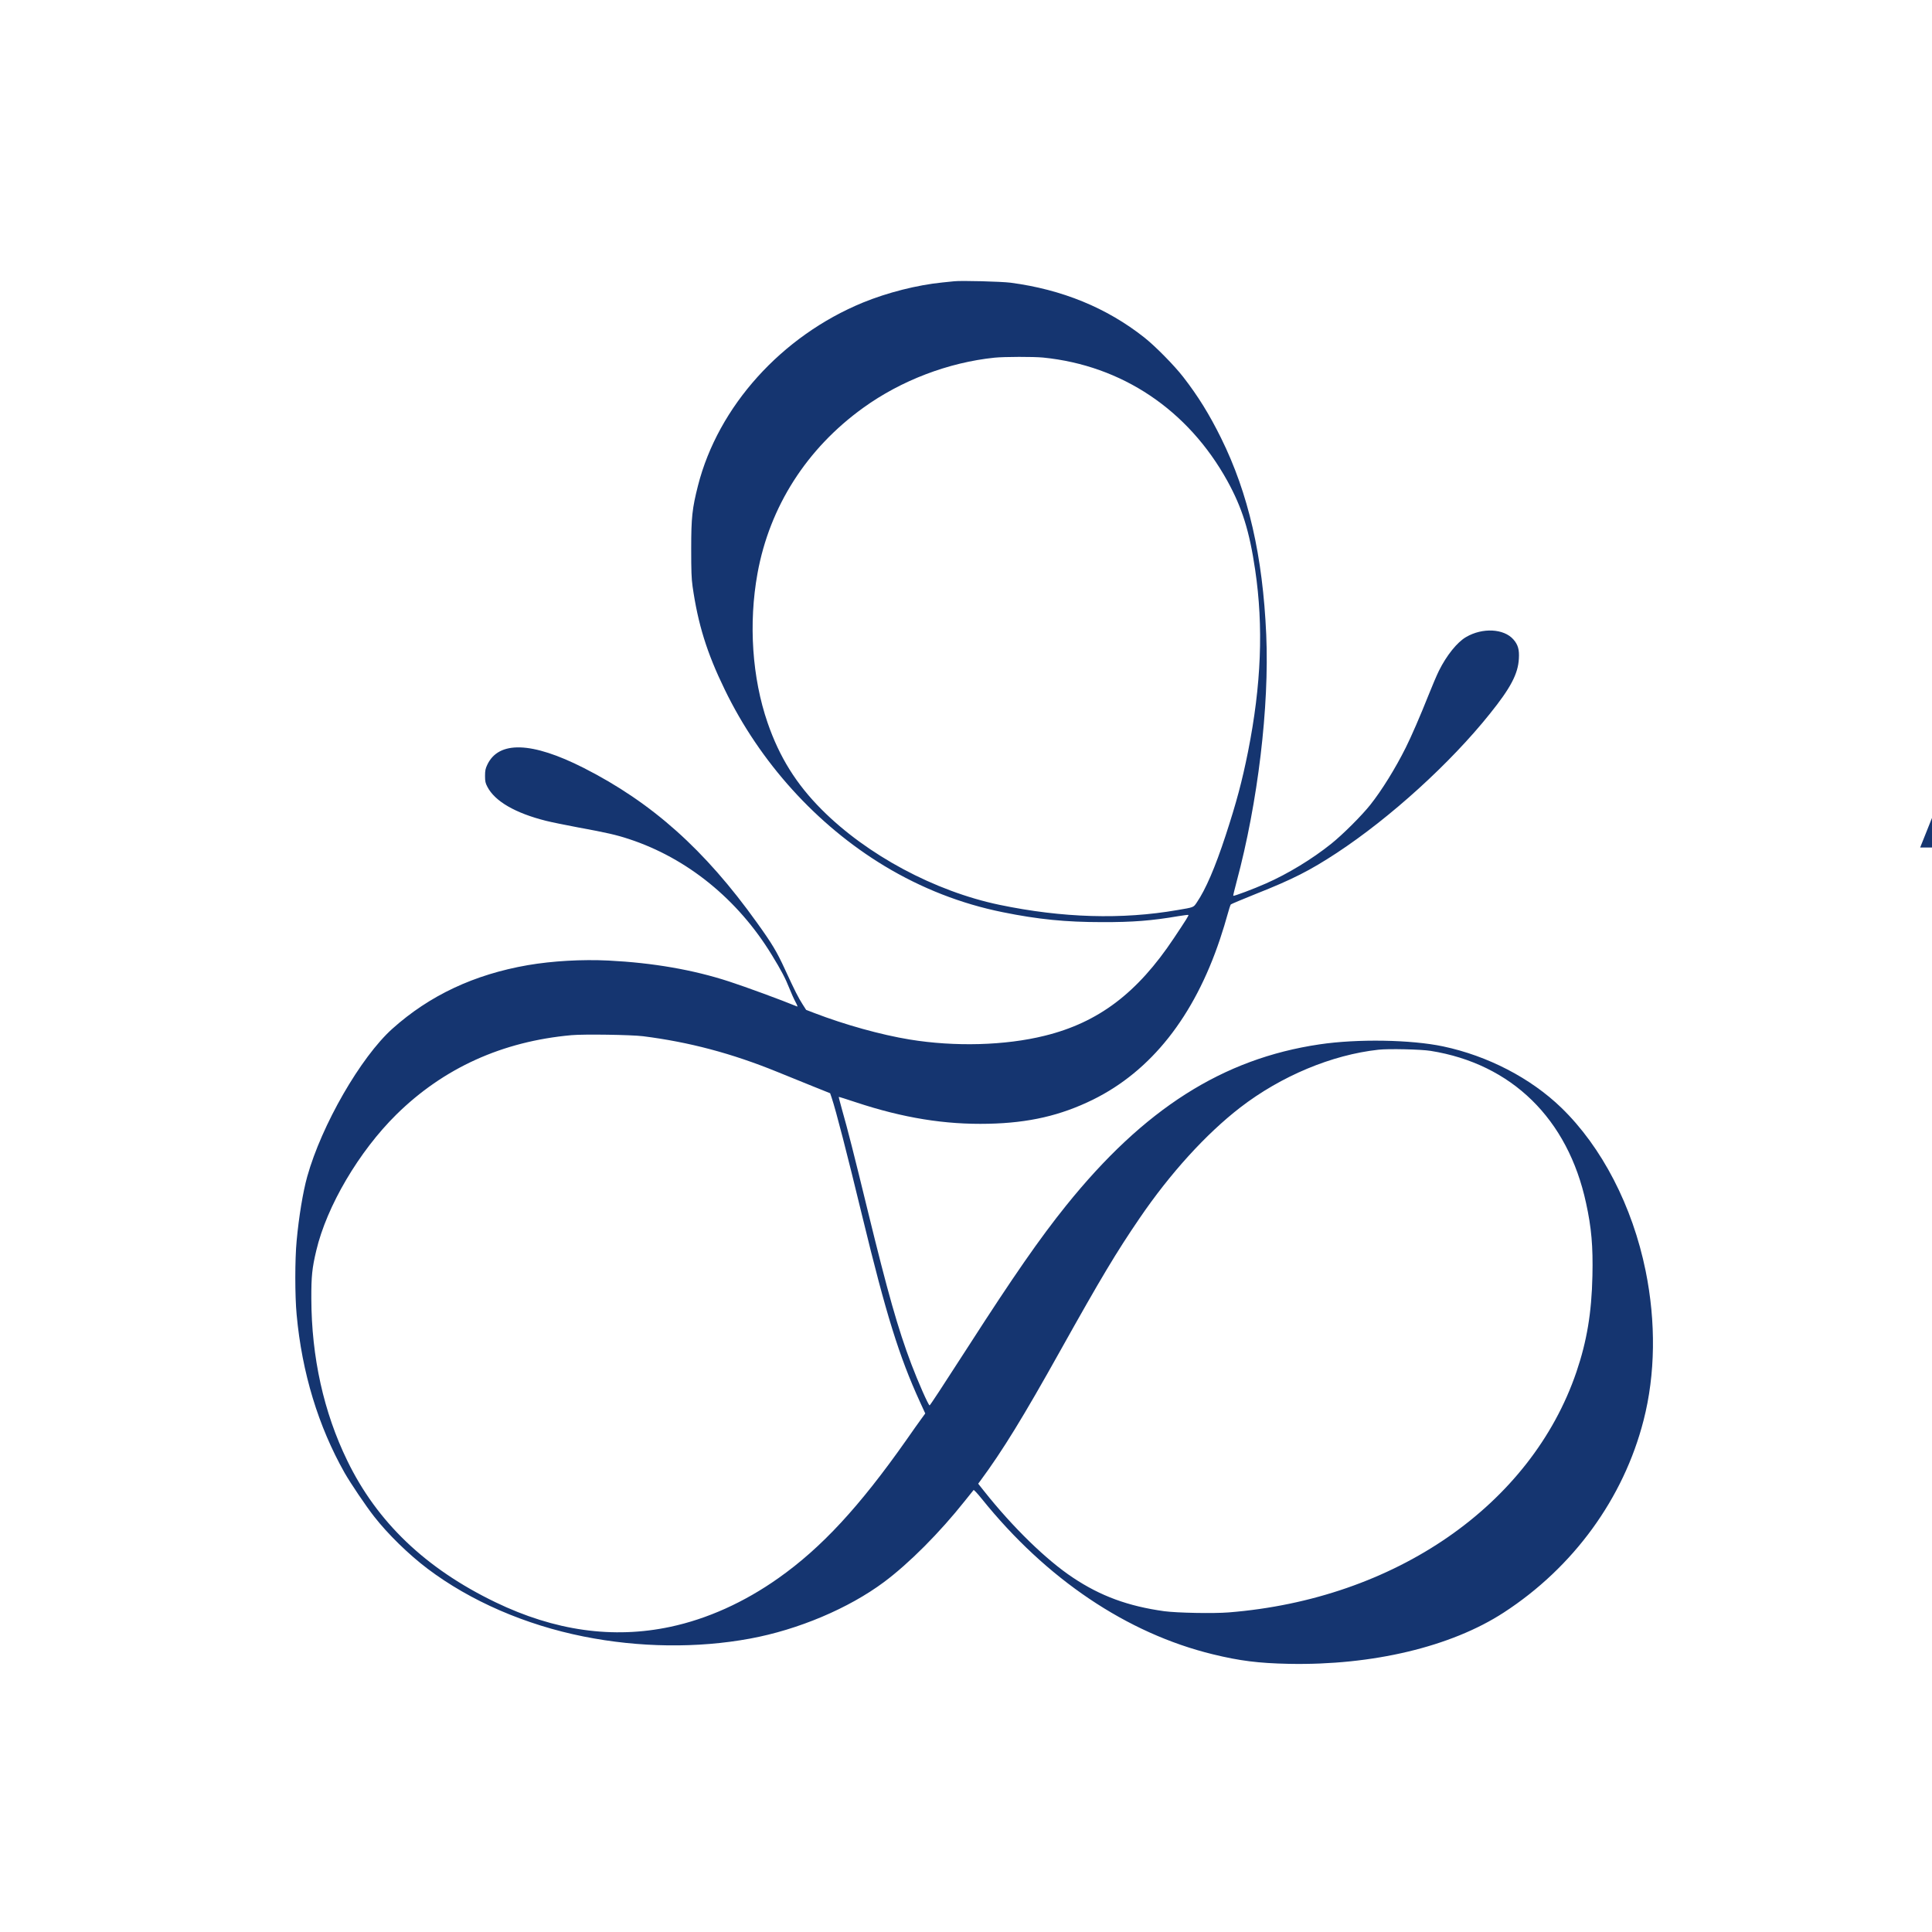 <?xml version="1.0" encoding="UTF-8"?> <svg xmlns="http://www.w3.org/2000/svg" width="55" height="55" viewBox="0 0 55 55" fill="none"> <g clip-path="url(#clip0_414_6550)"> <path d="M59.513 11.991C58.599 14.278 57.134 17.947 56.257 20.138L54.663 24.127H55.151H55.638L56.869 21.024L58.098 17.924L60.758 17.917L63.415 17.913L64.657 21.02L65.898 24.127H66.889H67.881L67.667 23.591C67.547 23.298 66.075 19.634 64.393 15.45L61.335 7.843L61.255 7.836L61.174 7.829L59.513 11.991ZM61.906 14.173C62.529 15.729 63.045 17.022 63.049 17.043C63.061 17.082 62.941 17.084 60.744 17.084C58.899 17.084 58.429 17.077 58.438 17.054C59.543 14.269 60.718 11.314 60.728 11.298C60.732 11.286 60.746 11.293 60.755 11.309C60.767 11.328 61.285 12.614 61.906 14.173Z" fill="#153570"></path> <path d="M27.164 8.007C27.12 8.011 26.971 8.027 26.83 8.041C26.11 8.113 25.266 8.327 24.564 8.614C22.249 9.567 20.445 11.569 19.87 13.825C19.705 14.476 19.677 14.73 19.677 15.623C19.677 16.253 19.684 16.46 19.716 16.693C19.87 17.77 20.123 18.585 20.63 19.627C21.633 21.701 23.248 23.485 25.178 24.652C26.232 25.287 27.359 25.729 28.544 25.968C29.552 26.173 30.341 26.251 31.374 26.251C32.244 26.254 32.792 26.21 33.546 26.081C33.696 26.056 33.825 26.04 33.831 26.047C33.845 26.06 33.776 26.171 33.417 26.709C32.377 28.272 31.266 29.112 29.734 29.487C28.616 29.764 27.18 29.803 25.898 29.593C25.082 29.46 24.051 29.172 23.188 28.841L22.949 28.749L22.85 28.594C22.73 28.408 22.631 28.215 22.344 27.591C22.114 27.089 21.976 26.861 21.545 26.261C20.061 24.187 18.559 22.847 16.615 21.86C15.138 21.112 14.194 21.082 13.87 21.775C13.819 21.883 13.808 21.938 13.808 22.09C13.808 22.247 13.819 22.293 13.874 22.398C14.088 22.811 14.666 23.146 15.543 23.367C15.69 23.404 16.095 23.487 16.442 23.552C17.282 23.706 17.547 23.768 17.903 23.885C19.56 24.428 21.007 25.602 21.973 27.188C22.24 27.623 22.36 27.853 22.47 28.132C22.523 28.265 22.601 28.44 22.645 28.521C22.689 28.601 22.712 28.661 22.696 28.654C22.245 28.468 21.23 28.095 20.756 27.941C19.732 27.607 18.589 27.409 17.323 27.345C16.564 27.308 15.727 27.356 15.025 27.476C13.497 27.741 12.227 28.339 11.169 29.287C10.269 30.095 9.156 32.028 8.746 33.495C8.624 33.932 8.507 34.645 8.445 35.32C8.394 35.851 8.394 36.894 8.445 37.428C8.596 39.076 9.061 40.604 9.811 41.93C9.979 42.224 10.416 42.873 10.649 43.17C11.04 43.672 11.631 44.25 12.174 44.66C13.391 45.578 14.954 46.257 16.615 46.588C18.191 46.904 19.857 46.924 21.35 46.648C22.723 46.395 24.161 45.787 25.167 45.037C25.885 44.501 26.75 43.631 27.465 42.731C27.594 42.567 27.707 42.427 27.716 42.418C27.725 42.408 27.831 42.521 27.951 42.671C29.787 44.952 32.083 46.498 34.526 47.094C35.292 47.281 35.826 47.348 36.689 47.366C39.07 47.414 41.311 46.88 42.807 45.907C44.792 44.618 46.221 42.655 46.789 40.434C47.126 39.124 47.144 37.637 46.847 36.176C46.472 34.334 45.602 32.652 44.447 31.534C43.575 30.691 42.354 30.058 41.084 29.789C40.17 29.596 38.645 29.57 37.563 29.731C34.807 30.139 32.564 31.568 30.348 34.323C29.6 35.253 28.848 36.337 27.569 38.325C26.809 39.504 26.478 40.008 26.464 40.008C26.43 40.008 26.138 39.345 25.944 38.834C25.562 37.824 25.275 36.809 24.702 34.463C24.322 32.901 24.125 32.125 23.977 31.612C23.92 31.405 23.874 31.232 23.878 31.227C23.883 31.223 24.097 31.29 24.357 31.377C25.71 31.826 26.908 32.019 28.139 31.991C29.292 31.966 30.192 31.757 31.112 31.306C32.766 30.491 33.993 28.944 34.733 26.728C34.807 26.507 34.901 26.201 34.941 26.049C34.982 25.897 35.026 25.761 35.039 25.747C35.056 25.733 35.373 25.6 35.746 25.45C36.802 25.032 37.29 24.783 38.058 24.279C39.579 23.278 41.291 21.724 42.413 20.32C43.007 19.581 43.216 19.183 43.239 18.75C43.255 18.493 43.214 18.352 43.083 18.203C42.812 17.894 42.202 17.862 41.735 18.136C41.484 18.281 41.18 18.658 40.962 19.098C40.906 19.211 40.768 19.533 40.658 19.811C40.442 20.357 40.168 20.988 40.018 21.285C39.724 21.874 39.335 22.502 39.013 22.907C38.769 23.216 38.224 23.759 37.897 24.021C37.354 24.456 36.661 24.877 36.038 25.151C35.691 25.305 35.127 25.517 35.108 25.501C35.104 25.494 35.145 25.315 35.203 25.103C35.81 22.845 36.137 20.113 36.047 18.065C35.948 15.828 35.541 14.048 34.761 12.47C34.427 11.795 34.112 11.284 33.684 10.732C33.431 10.405 32.891 9.857 32.578 9.609C31.508 8.762 30.233 8.241 28.77 8.048C28.503 8.014 27.366 7.984 27.164 8.007ZM29.697 10.179C31.94 10.405 33.82 11.666 34.941 13.692C35.361 14.456 35.569 15.116 35.732 16.223C35.971 17.837 35.907 19.498 35.529 21.397C35.359 22.244 35.2 22.84 34.892 23.782C34.591 24.7 34.322 25.322 34.071 25.69C33.974 25.835 33.99 25.828 33.516 25.908C31.94 26.182 30.247 26.132 28.455 25.759C26.614 25.375 24.681 24.341 23.39 23.045C22.666 22.318 22.189 21.554 21.851 20.573C21.412 19.298 21.306 17.749 21.564 16.325C21.909 14.421 22.965 12.769 24.575 11.609C25.657 10.828 27 10.318 28.314 10.182C28.597 10.154 29.419 10.152 29.697 10.179ZM18.306 29.499C19.617 29.665 20.828 29.985 22.127 30.514C22.399 30.624 22.848 30.806 23.126 30.919L23.632 31.122L23.674 31.244C23.8 31.619 24.111 32.825 24.552 34.645C25.227 37.426 25.597 38.615 26.188 39.907L26.34 40.238L26.218 40.406C26.151 40.496 25.963 40.763 25.799 40.998C24.467 42.892 23.384 44.063 22.16 44.926C21.186 45.615 20.133 46.089 19.084 46.312C17.45 46.66 15.791 46.427 14.1 45.61C12.121 44.655 10.736 43.334 9.887 41.584C9.215 40.204 8.868 38.639 8.863 36.97C8.861 36.337 8.884 36.102 9.004 35.6C9.301 34.339 10.219 32.779 11.281 31.731C12.625 30.406 14.298 29.646 16.27 29.469C16.622 29.437 17.965 29.457 18.306 29.499ZM40.727 29.916C43.032 30.284 44.634 31.849 45.151 34.245C45.306 34.949 45.352 35.483 45.333 36.321C45.31 37.377 45.174 38.183 44.878 39.055C43.587 42.846 39.712 45.525 34.977 45.902C34.54 45.937 33.509 45.916 33.146 45.868C32.115 45.725 31.331 45.437 30.541 44.91C29.787 44.409 28.834 43.481 28.017 42.452L27.847 42.238L27.902 42.164C28.54 41.301 29.129 40.342 30.189 38.443C31.342 36.381 31.782 35.646 32.442 34.68C33.318 33.395 34.338 32.277 35.306 31.529C36.471 30.631 37.915 30.028 39.243 29.883C39.533 29.851 40.453 29.872 40.727 29.916Z" fill="#153570"></path> </g> <defs> <clipPath id="clip0_414_6550"> <rect width="55" height="55" fill="white"></rect> </clipPath> </defs> </svg> 